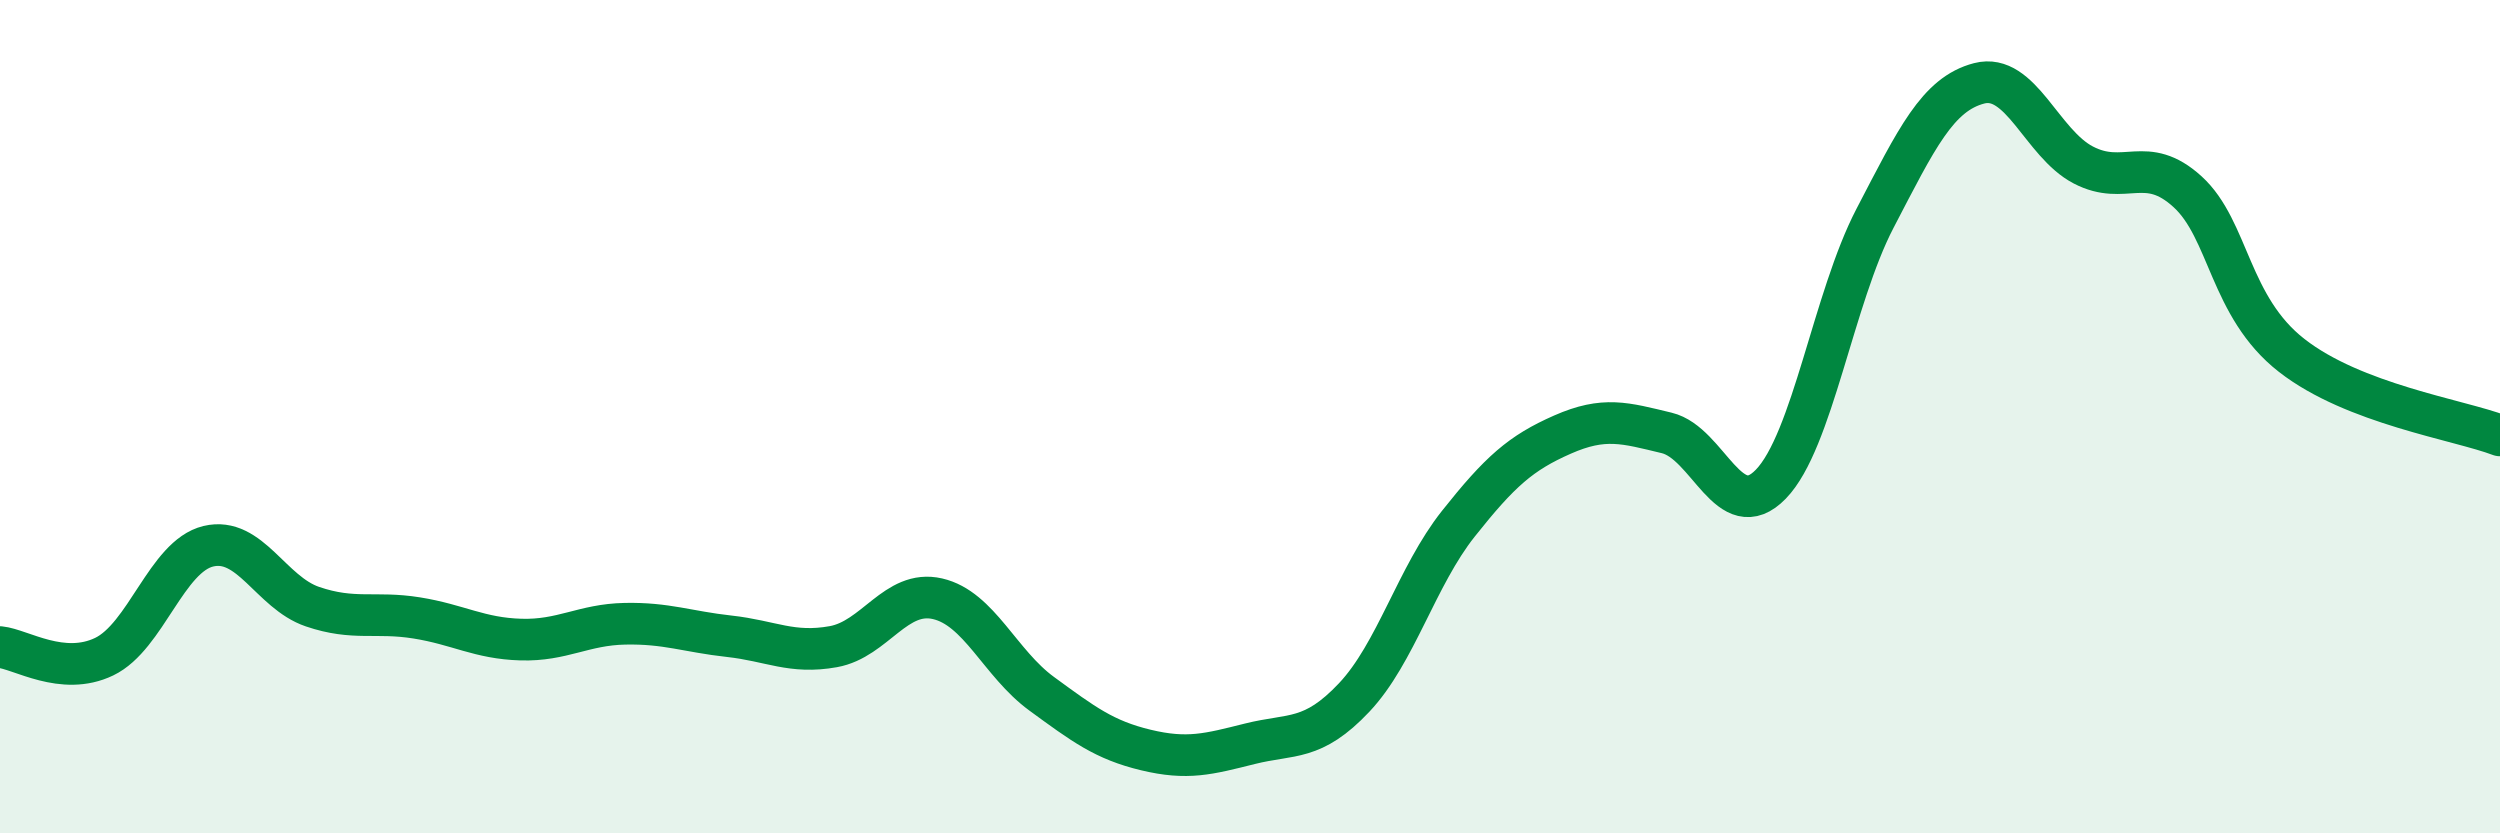 
    <svg width="60" height="20" viewBox="0 0 60 20" xmlns="http://www.w3.org/2000/svg">
      <path
        d="M 0,15.53 C 0.5,15.58 1.5,16.24 2.5,15.76 C 3.5,15.28 4,13.35 5,13.11 C 6,12.87 6.5,14.22 7.5,14.56 C 8.5,14.9 9,14.67 10,14.83 C 11,14.99 11.5,15.32 12.5,15.35 C 13.5,15.38 14,14.99 15,14.97 C 16,14.95 16.5,15.16 17.5,15.27 C 18.5,15.38 19,15.7 20,15.52 C 21,15.34 21.5,14.14 22.5,14.37 C 23.5,14.6 24,15.92 25,16.65 C 26,17.38 26.5,17.76 27.5,18 C 28.5,18.24 29,18.1 30,17.85 C 31,17.6 31.5,17.8 32.5,16.74 C 33.5,15.68 34,13.83 35,12.57 C 36,11.31 36.5,10.87 37.5,10.43 C 38.5,9.99 39,10.15 40,10.39 C 41,10.63 41.5,12.65 42.5,11.62 C 43.5,10.59 44,7.16 45,5.24 C 46,3.32 46.5,2.26 47.5,2 C 48.5,1.74 49,3.44 50,3.96 C 51,4.48 51.5,3.69 52.5,4.6 C 53.5,5.51 53.5,7.36 55,8.53 C 56.5,9.7 59,10.07 60,10.45L60 20L0 20Z"
        fill="#008740"
        opacity="0.1"
        stroke-linecap="round"
        stroke-linejoin="round"
      />
      <path
        d="M 0,15.53 C 0.5,15.58 1.5,16.24 2.5,15.76 C 3.5,15.28 4,13.35 5,13.11 C 6,12.87 6.5,14.22 7.5,14.56 C 8.5,14.9 9,14.67 10,14.83 C 11,14.99 11.5,15.32 12.5,15.35 C 13.5,15.38 14,14.99 15,14.97 C 16,14.95 16.5,15.16 17.5,15.27 C 18.5,15.38 19,15.7 20,15.52 C 21,15.34 21.5,14.14 22.5,14.37 C 23.5,14.6 24,15.92 25,16.65 C 26,17.38 26.5,17.76 27.5,18 C 28.5,18.24 29,18.1 30,17.85 C 31,17.6 31.5,17.8 32.5,16.74 C 33.5,15.68 34,13.83 35,12.57 C 36,11.31 36.5,10.87 37.5,10.43 C 38.5,9.99 39,10.15 40,10.39 C 41,10.63 41.5,12.65 42.5,11.62 C 43.5,10.59 44,7.16 45,5.24 C 46,3.32 46.5,2.26 47.5,2 C 48.5,1.74 49,3.44 50,3.96 C 51,4.48 51.5,3.69 52.5,4.6 C 53.5,5.51 53.5,7.36 55,8.53 C 56.5,9.7 59,10.07 60,10.45"
        stroke="#008740"
        stroke-width="1"
        fill="none"
        stroke-linecap="round"
        stroke-linejoin="round"
      />
    </svg>
  